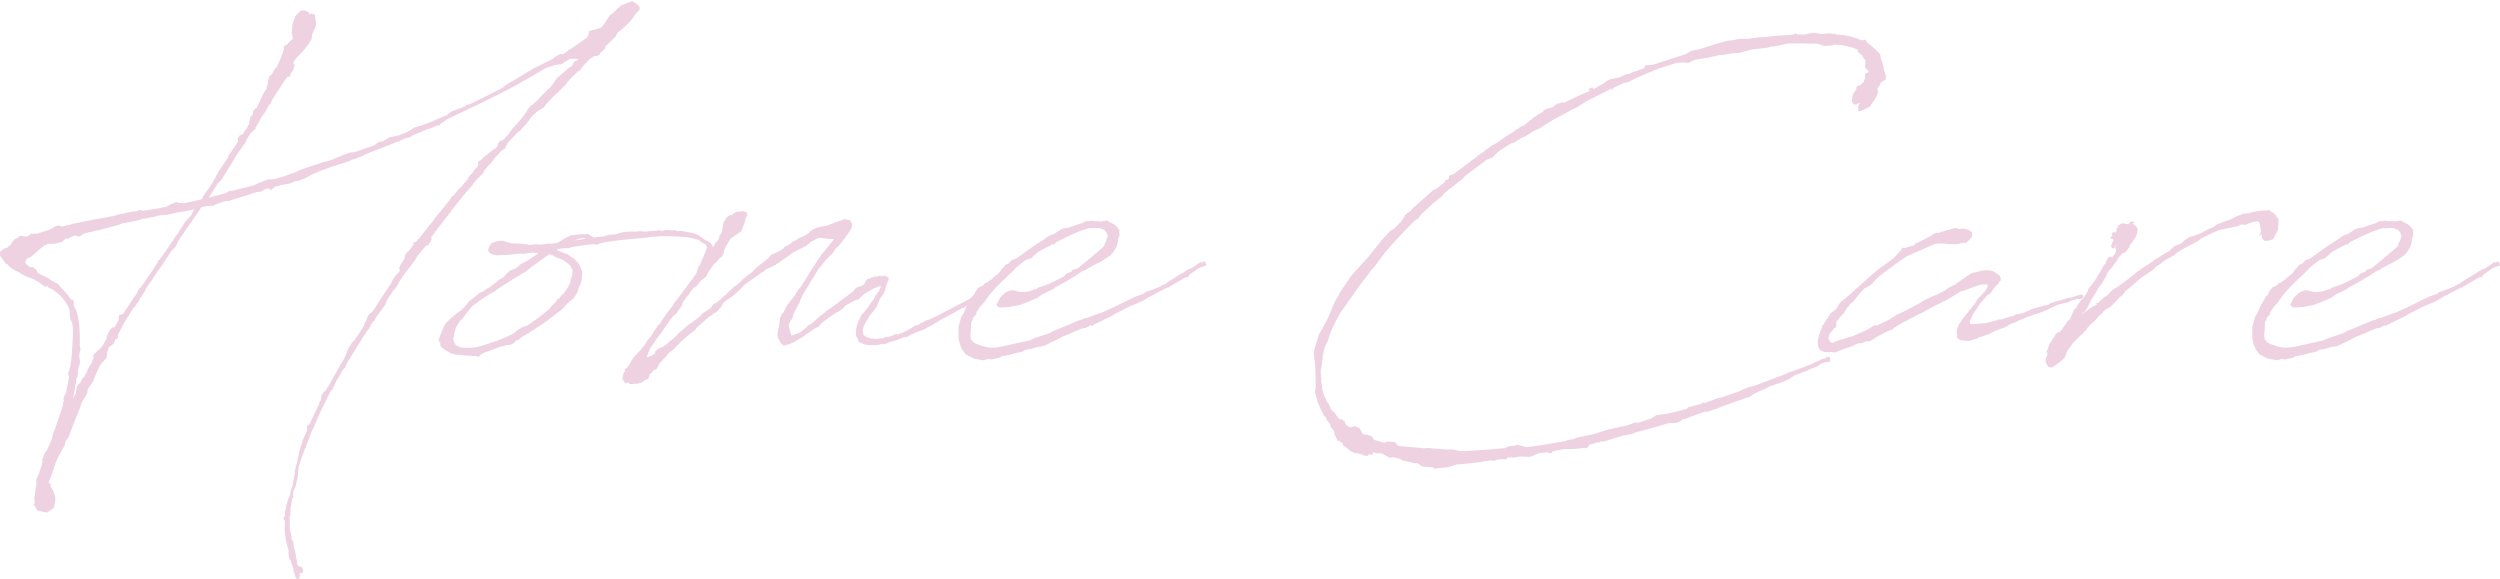 <?xml version="1.0" encoding="UTF-8"?>
<svg id="_レイヤー_2" data-name="レイヤー 2" xmlns="http://www.w3.org/2000/svg" viewBox="0 0 505.93 117.19">
  <defs>
    <style>
      .cls-1 {
        fill: #eed2e2;
      }
    </style>
  </defs>
  <g id="_レイヤー_1-2" data-name="レイヤー 1">
    <g>
      <path class="cls-1" d="M95.68,34.74l.88-.97.08-.16.16-.24-.08-.48.08-.24.56-.24.4-.48,1.12-.89,1.2-.97h.16l.48-.48v-.16l.08-.4.48-.56.32-.08h.16l1.12-1.21.88-1.21,1.28-1.37,1.44-1.85.32-.65.64-.73.4-.24,1.2-1.13.72-.81,1.75-1.69,1.2-1.69,2.55-2.18.16-.08.32-.24.16-.24.24-.56.48-.24.24-.08.16-.24h-.4l-.32-.08-.32.08-.16-.08h-.24l-.32.08-.08.08-.56.32-.08.08-.24.08-.08.08-.56.4-1.28.16-2,.65c-2,1.21-3.91,2.34-5.99,3.47l-.24.16-.32.16c-4.31,2.26-8.86,4.43-13.33,6.53l-1.36.97-.16.24-.24.08h-.4l-.4.24h-.16l-.08.08-.8.32-.32.08-2.15.89-.8.32-.72.48-.56.08-.32.08c-.32.16-.64.32-.96.4v.08l-.24.16h-.24c-2.31.97-4.63,1.77-6.94,2.74l-.16.16-1.92.73h-.16l-.24.08-.56.32-3.59,1.13-2.63.97-.24.16-1.04.4-1.12.65-.56.24-.72.32-.96.16-1.12.48-2,.32-.16.16-.64.08-.8.56-.08.24-.24-.16-.48-.24c-.16.08-.32.16-.48.16l-.16.08h-.08l-.56.32-.24.16h-.56l-1.2.32-.08.08-4.63,1.45h-.56l-2,.65-.24.16-.32.16h-.96l-1.36.24-4.79,6.93v.16l-.48.97-.48.48-.24.16-1.75,2.66-.08.16-.24.32c-.56.81-1.12,1.53-1.6,2.34l-.24.4-.72.97c-.32.4-.56.89-.8,1.29l-.08.24-.72,1.13-.32.32v.24l-.32.48-.32.32v.16l-.24.4-.4.32-2.23,3.63v.16l-.48.81v.08l-.4.64v.73l-.48.24-.4.89-.88.73h-.08l-.32,1.05-.16,1.21-.88.81-.48.73-1.12,2.42-.24.73-1.04,1.53-.16.89-1.12,1.93-.4,1.21-1.12,2.74-1.12,2.98-.56.73-.24.97-1.44,2.58-.64,1.61v.08c-.32,1.13-.72,2.1-1.12,3.14v.16l.4.16.08.24h-.24l.72,1.29.4,1.37-.08.65-.24,1.29-1.36.97-.96-.16-.96-.24-.4-.48-.16-.56-.32.08-.08-.24h.24l.08-.24v-.4l-.08-.81.16-.4c0-.73.16-1.45.32-2.34l-.08-.81.4-.89.08-.16.72-2.1v-.32l.08-.24-.08-.4.24-.4.16-.65.16-.32.4-.48,1.04-2.34.08-.32.08-.48.32-.97.24-.4.08-.48.16-.32,1.28-3.87v-.4l.16-.48-.08-.56.16-.32.24-.56.16-.32.56-2.98-.16-.97.24-.48.24-.89.16-1.13v-.48l.08-.32.24-3.87v-1.93l-.16-.97-.4-.89-.08-.65v-.81l-.08-.4c-.64-1.61-1.75-2.9-3.43-4.03l-.64-.24-.32-.32s0-.08-.08-.08l-.56.08-.96-.73-1.2-.73-1.52-.56-.56-.32-.48-.24-.32-.24c-.88-.4-1.92-.89-2.55-1.77h-.24l-1.12-1.61-.08-.08.08-.08-.16-.56.56-.48h.08l.08-.08.16-.24.08.08.08-.08.56-.16.4-.4.16-.08.32-.4v-.16l.24-.24.32-.4.48-.24h.08v-.08h.24l.08-.16v-.16l.08-.08v.08l.48-.08v.08h.32l.16.08h.4l.4-.08.64-.48h1.28q.08,0,.16-.08l.16-.08h.08l2-.64.16-.08.72-.4.32-.24.72-.16.32.08.16.16,1.92-.4.24-.16.56-.08c2.55-.56,5.27-1.05,8.06-1.53l.4-.16.24-.16.16.08.32-.16.8-.08.8-.24h.16l.72-.16.88-.08.4-.16.16-.08.88.16,3.43-.56c.08,0,.16-.08.16-.08l.16-.08.08.08.72-.16.72-.4.32-.16.48-.16.24-.16h.16l.16-.08.48.16,1.04.08c1.28-.24,2.47-.56,3.59-.81l.48-.89.88-1.21.96-1.45.72-1.37.24-.32v-.16l2.07-3.06v-.24l.16-.24,1.83-2.66v-.32l-.08-.32.4-.65.48-.24.24-.08.24-.48.16-.24.08-.16h.08l.16-.24.56-1.05-.08-.24.24-.48-.08-.24.08-.08.08-.24.4-.4.16-.89.48-.48h.16l1.52-3.22.56-.73v-.48l.24-.48v-.56l.16-.64.16-.32.56-.56.16-.4.24-.4.48-.48.08-.24.4-.81.32-.73.24-.73.16-.32.16-.56.16-.24-.08-.48.08-.24.56-.24.4-.48.64-.56.08-.08v-.08l.08-.08-.24-1.21.16-1.37.08-.56.56-1.45,1.12-1.05h.8l.64.32.16.4v.16l.16-.24h.48l.56.24.24,2.1-.8,1.85-.08.4v.48l-.64,1.05-.96,1.29-1.2,1.21-.8.97v.08l-.16.24.24.4v.32l-.32.89-.48.73-.08.48-.56.08-.32.48-.32.4-2.55,3.95-.08.48-.48.4-.24.56-.56.97-.32.4-.32.48-.08.08c-.08.08-.16.16-.16.24l-.4.89-.56.81h-.08v.08l.16.16-.08.08h-.08l-.32.4h-.08l-.4.4h-.08l-.8,1.29-.16.16v.4l-.32.32.08.08-.16.08-1.92,2.74h.08l-2.79,4.51-.64.56-1.92,3.06.48-.16,3.11-.81v-.08l.56-.32.72-.08,1.2-.32,1.44-.32,1.76-.48.24-.16.8-.32.96-.4.48-.16.08-.08,1.44-.08c.96-.24,1.92-.56,2.87-.89l.16-.16h.16l.88-.24.24-.16,1.04-.48,3.43-1.13,1.12-.4.4-.08.16-.08v.08l.56-.16,3.19-1.29,1.12-.4.96-.08,4.07-1.45.32-.32.48-.32.8-.08,1.28-.81,1.52-.32.32-.08h.08c.48-.24.96-.4,1.44-.56l.88-.48.88-.56,1.6-.48,2.15-.81.32-.16,2.63-1.13.08-.16.24-.16.56-.4,2.47-.89c.08,0,.16-.08.24-.08l.32-.4h.48c2.23-1.05,4.39-2.18,6.62-3.3l.96-.73.72-.48.56-.24.32-.24,3.75-2.26.08-.08.4-.16,3.59-1.77.16-.24.24-.16.88-.48.48-.08.16.08.24-.16.64-.4.08-.08.16-.24.24-.08.4-.24,3.03-2.1.32-.4.16-.56v-.4l.24-.08.32-.16.56-.08,1.28-.4.16-.08.64-.81,1.04-1.61.72-.56,1.52-1.45,2.31-.89.88.56.64.65-.08.64-.96.97-.32.56-.16.24c-.72.89-1.75,1.85-2.95,2.74l-.4.81-1.2,1.13-.64.65h-.08l-.4.89-.72.56-.24.48-.24.08-.08.08-.24.08h-.48l-.56.4-.32.16-1.68,1.77v.08l-.48.65h-.24l-2.08,2.1-.48.65-.16.24-.16.08-.96.97-.24.32-.4.24-1.28,1.29-1.28,1.53-1.12.64-.72.65-.64.64-1.04,1.45-.32.32-.96,1.05-.24.08-.56.56c-.64.64-1.2,1.29-1.68,1.85l-.32.65-.16.4-.64.32-.8.89-.56.56-.4.56-.32.4-.4.48h-.08l-.96,1.13-.08.16-.08.32-1.6,1.61.08.16h-.16l-.24.24-.16.24h-.08v.16l-2.08,2.42-2.39,2.98-.08.32-.24.08c0,.08-.08.16-.16.24v.16l-.4.4c-1.04,1.37-2.16,2.74-3.11,4.11l.08.16v.24l-.24.56-.32.32-.08.32-.48.08-.24.32-.24.24-1.28,1.53-.56.97-.4.48v.08l-.08.08-.24.32-.16.24-.32.32c-.16.16-.24.32-.32.48l-.24.24-1.52,2.26-.08.32-.72,1.05h-.16c-.56.89-1.12,1.69-1.6,2.58v.32l-2,2.74-.24.4v.24h-.16l-.24.24-.48.81v.16l-.64.81c-1.36,2.1-2.71,4.27-4.07,6.53v.08l-.24.4-.08.4-.4.32c-.64,1.05-1.28,2.1-1.84,3.22h.08l-.08.32h-.24c0,.08,0,.16-.08.16l.08.32-.48.4c-1.28,2.42-2.47,5-3.51,7.5l-.08.24-.16.16-1.28,3.3v.24l-.16.16c-.48,1.21-.96,2.5-1.28,3.71l-.08.65-.08.56v.64l-.48,2.02v.16l-.48.97-.08.89.16.16-.16.16-.16.48-.32,1.77v1.21l-.08.32h-.08v2.82l.08.08.16.73.08.24.08.32-.08.16.16.56.24.32.08.97.24.73.24,1.29-.08.16.08.16.16.4v.4l.16.64.24.24.48.08.24.24.16.48-.08.48-.32.08h-.4l.16.48-.16.48v.16l-.24.16-.48-.32-.32-1.13-.16-.24.08-.24c-.08-.08-.08-.24-.08-.32l-.16-.32v-.24l-.24-.4-.08-.56-.32-.4-.16-.81v-.89c-.56-1.85-.96-3.71-.72-5.48v-.48l-.24-.32-.08-.24.32-.56v-.73l.32-1.45.48-1.53.24-.16v-.56l.16-.64.32-.97.24-1.37.16-.81.08-.24v-.48l.24-1.05.16-.65.4-1.85c.16-.73.4-1.53.72-2.42v-.24l.24-.48.8-1.77-.16-.56.08-.24.48-.24.08-.16c.48-1.13,1.12-2.42,1.76-3.71l.24-.73.24-.32.08-.89.16-.24.4-.56.4-.32.24-.48.24-.32c.72-1.29,1.44-2.66,2.23-3.95l.08-.24.24-.4.16-.16.72-1.37.56-1.45.8-1.29.32-.24.96-1.37.16-.24.96-1.53v-.08l.16-.56.32-.4.16-.56.24-.56.24-.24.56-.4.56-.81c1.04-1.69,2.15-3.3,3.27-5l.24-.56.56-.89.56-.56.4-.48-.08-.08v-.56l-.16.08v-.16h.16l.08-.16.08-.24.16-.32.56-.81.4-1.29.48-.4.16-.16.4-.48.32-.48.32-.32-.24-.08.08-.24.16-.16.16-.08v.08l-.08.24.56-.56.08-.24.24-.08.88-1.13.24-.32.48-.56.4-.56,1.04-1.21.08-.24,2.39-2.9.24-.32.4-.48.08-.16.56-.81.32-.08.08-.24,1.04-1.21.16-.08.4-.4.16-.32.32-.32h.08l.24-.4.32-.32.08-.32.4-.48.48-.48ZM9.82,49.33c-.16,0-.32.16-.4.16l-.24.16h-.16l-1.2.97-1.44,1.29-.88.4-.4.65v.24l.16.08v.08l.08.16.32.24.48.32h.56l.56.4.4.73,1.12.64.32.08.96.56.32.24.08.08,1.28.64.56.73c.8.73,1.52,1.61,2.08,2.42l.4.16.16.32v.32l-.08.24c.32.64.64,1.29.8,1.85.48,2.02.56,4.19.48,6.53l.08.24.08.56-.24.73v.81l.16.89-.24.97-.24.89.08.16-.16,1.05-.16.16c-.16,1.37-.48,2.74-.72,4.19l.64-1.29v-.48l.16-.64.16-.32.56-.56.16-.4.24-.4.4-.4c0-.08.08-.24.16-.32l.4-.81.32-.73.48-.73.16-.32.16-.56.16-.24-.08-.48.08-.24.32-.24.4-.48.88-.73.64-1.05.08-.24.24-.32.16-.4h-.08l.08-.32.32-.73.4-.64.4-.32.4-.08.48-.81.4-.73v-.81l.24-.16.56-.08c.96-1.45,1.92-2.98,2.95-4.43l.16-.48.24-.32.24-.16.4-.56,3.03-4.43v-.32l.16-.24.24-.08,1.36-1.93,2-2.98.08-.08.48-.56v-.16l1.36-2.1.4-.4.72-.81.24-.32v-.16l.32-.56.16-.16c-1.2.24-2.31.48-3.51.64h-.08l-.24.08-1.92.4h-.48l-.72.08-.32.08h-.32v.08l-.64.16-.48.08-1.44.32-.16-.08-1.2.4-1.28.24-2,.4-.56.24-.56.16-.24.08-3.11.81-.16.08h-.24l-2.71.64-.24.16-.32.24-.56.24-.4-.16-.32-.08-.16.08-.32.08-.08.08h-.16l-.72.4h-.56l-.24.32-.16.08-.16.24h-.16l-.08.08-.48.08-.96.24h-1.12Z"/>
      <path class="cls-1" d="M117.39,57.63l-.32.64c-.08.16,0,.4-.08.65l-.48.81-.56.81-.72.48-.8.81-.32.4-.4.4-.64.48-.16.08c-1.36,1.21-3.03,2.34-4.71,3.39v.16h-.24l-.88.56v.08l-.16.16h-.32q-.08.08-.16.08v.24h-.32l-.64.48h-.08l-.4.4-.56.16-.32.4-.56.4-.32.08-.88.08-.32.16-.48.08h-.16c-1.28.48-2.39.97-3.51,1.29l-.32.24-.24.08-.32.4-.24.08-.56-.16h-.56l-1.52-.08-1.44-.16v-.08c-.08,0-.24.08-.32.08-.48-.08-.8-.16-1.2-.32-.32-.24-2-1.05-2.08-1.61v-.73l-.24.08-.08-.48.56-1.45.56-1.37.32-.48.96-.97.56-.4.16-.24,1.36-.97,1.2-1.21.24-.4.32-.32,1.76-1.37.48-.4.4-.08.16-.16.64-.4.16-.24.08.16,1.92-1.45.4-.4.24-.08.72-.48.56-.64.72-.65,1.12-.4,1.04-.89.64-.32.72-.4c.8-.48,1.52-1.05,2.23-1.45l-1.12-.16c-.56.08-1.04.16-1.52.16l-.24.08-.08.08-.24-.08h-.96c-.72.08-1.6.24-2.47.24h-.08l-1.83.08-.96-.24-.48-.32-.24-.4.08-.56.64-.97.64-.24.8-.16.8-.08.64.24,1.2.32c1.2,0,2.47.08,3.83.32l.88-.16,1.28.08,1.52-.24.24.08,1.36-.16c.24-.08.48-.24.72-.4l.72-.48.64-.32.24-.08.4-.24.64-.08.72-.08c.56-.08,1.12-.16,1.68-.08l.56-.08.24.24c.32.08.56.24.88.48l2.23-.24.08-.08.96-.24,1.2-.08,1.28-.4.48-.08.8-.08h1.6l.64-.08.96.08h.08c.32,0,.72,0,1.04-.08.4,0,.88-.08,1.36-.08l.32-.08.16-.08h.16l.16.16h.48l.48-.16h.56l.72.08h.16l.56-.08.48.24h.24l.32-.08.64.08.32.08c.96.16,1.76.32,2.23.48l.32.24h.32l.24.32c.48.24.88.56,1.36.89h.16l.24.24.4.16.24.48.32.48v.24l-.48.4-.24.56-.72,1.29-.32.48v.08c-.08.08-.16.16-.16.24l-.32.48-.48.16v-.65l.16-.24v-.16c.08-.32.32-.73.48-1.05l.16-.4.56-1.45c0-.08-.08-.16-.08-.32l-.24-.4-.8-.4-.64-.48-1.2-.32c-1.75-.4-3.99-.4-5.27-.4h-1.2l-.96.08c-.88,0-1.28.16-2.08.24-3.51.24-5.99.56-8.3.89l-.16.08-.72.16-.4.24-1.28-.08c-1.28.16-2.55.4-3.99.56l-.64.24h-.64l-1.44.16-.4.24c.8.24,1.52.56,2.08.81h.16l.24.24.16.08.32.24.64.4.96,1.05.24.56.4.97-.08,1.45c-.08.4-.16.81-.32,1.21ZM115.47,57.06v-.48l.32-.73.08-1.13v-.08l-.4-.81-.48-.48-.56-.4-.64-.4-.56-.24-.72-.24-.64-.4-.48-.16c-.08,0-.16-.08-.16-.08-1.04.64-2,1.45-3.43,2.42l-.72.56-.56.48-2.87,1.69-.8.56-.56.32-1.6,1.05-.08.08-.4.32-1.2.64-.96.65-.88.56-.4.32-1.12.81-.08.08-.88,1.05-.72.97-.4.56c-.08,0-.08.08-.16.08-.56.64-1.04,1.37-1.28,2.02v.16l-.08.32-.16.4v.48l-.08.16-.08.24c.08.64.24,1.21.64,1.53h.16l.48.32c.16,0,.32.08.48.08,2.63.16,3.19-.08,5.83-.97,1.12-.32,2.31-.81,3.43-1.29l.08-.16h.24l.96-.48.64-.64,1.36-.73.32-.08h.16l2.47-1.69.24-.24.16-.08c.64-.48,1.28-1.05,1.92-1.61l.24-.32.16-.24.48-.4.48-.56.24-.4.32-.08.16-.32.24-.24.16-.24h.16c.64-.89,1.2-1.69,1.52-2.5ZM118.58,48.28c-.56-.32-1.6.08-2.39.4l2.39-.4Z"/>
      <path class="cls-1" d="M173.73,69.07l-.16-.56c-.08-.08-.16-.16-.16-.24-.24-.32-.24-.81-.16-1.37v-.24l.16-.81.48-1.21.4-.81.4-.48.72-.81.8-1.21.64-.81.16-.24.08-.32.72-.97.24-.48.16-.4v-.32l-.24.16h-.16l-.64.32-.32.08-1.92,1.13-.64.56-.56.56-.56.16-.56.24-1.6.89-.32.48-.96.65-.48.24-1.44.97-1.6,1.21-.24.32-.32.4-.48.16-.16.08c-.32.24-.64.4-.88.65l-.4.24-.56.32-.8.65-.48.24c-1.2.81-2.23,1.29-2.79,1.29h-.08v.08l-.4.08-.32-.24-.32-.32-.48-.89c-.24-.4-.24-1.13.08-2.1l.24-1.69.08-.48.4-.81.24-.16.72-1.45.24-.32,1.28-1.61.48-.81.16-.16.08-.24.8-.89.24-.56.32-.4,1.68-2.74,1.6-2.42,1.12-1.37,1.52-1.93h-1.2l-1.52-.24-.32.08-.16-.08c0,.08-.08.08-.08.08l-1.36.73-.96.81-2.71,1.37-.72.56-2.79,1.93-1.68.81-.24.08-.56.48-.08.08-.32.16-2.39,1.69-1.04.73-.72.81-1.6,1.45-1.2.81c-.24.24-.48.4-.72.56l-.56.97-.24.24-.64.73-.64.24-.24.4h-.16l-.16.16h-.24l-.32.4-.16.08-2.15,1.93-.08.24-.4.32-.32.24-.16.08-1.04.89-.48.48h-.08l-.88.81v.24h-.16l-.16.08-.8.89-1.04.81-.4.48-.08.16-.8.81-.56.65-.4.73-.24.4-.4.16-.24.08-.08.08-.08.24-.08.16-.4.24-.08.16v.16l-.16.24v.24l-.32.32v.08l-.16-.08-.24.08-.16.16h-.08l-.08.08-.48.32-.96.24h-.16v-.08l-.56.16h-.4l-.4-.08-.16-.32-.48.24-.16-.08-.32-.48-.24-.32.08-.64.24-.73.24-.24-.08-.08.08-.32.4-.32.32-.4.88-1.53,1.68-1.77.08-.08.08-.32.24-.08.88-1.37.56-.64.48-.73.16-.32.24-.32.56-.81v-.16l.4-.24.24-.4.48-.73,1.44-2.02.48-.56.32-.56,1.52-1.93.4-.65,1.44-1.85.96-1.37.24-.4.24-.81.16-.48.4-.32.4-.16.16-.48.16-.16v-.24l-.08-.16.16-.24v-.32l.24-.4h-.08l.08-.08.08.08.24-.16.08-.24h.16v-.08l.48-.4.24-.08.64-1.21.56-.56.32-.65-.16-.08.4-.56.16-.24.16-.32v-.08l-.08-.08v-.08h.08l.08-.73.16-.81.16-.24.48-.81.8-.48.32.16v-.32l.24-.16h.24l.16-.24.4-.08.88-.08h.48l.4.16.24.24v.48l-.4.64v.4l-.16.4-.64,1.69-1.28.89-.88.64-.08.08-.88,1.45v.16l-.32.48-.08.56-.24.56-.16.32-.32.24-.08.08-.16.08-.08.16h-.16l-.08.32-.32.32-.48.4-.64.97-.48.65-.32.73-.24.24-.88.65-.96,1.21-.56.32-.88,1.13v.16l-.56.56-.72,1.05-.24.73-.32.48-.56.73-.08.24-.64.48-.72.89-.96,1.37-.88,1.29-.8,1.05-1.44,2.1-.56,1.45-.16.32.08-.08h.32l.24-.16h.24l.16-.08.16-.16.48-.24.08-.4.4-.48.4-.24.8-.32.72-.48.8-.73.16-.16.16-.08.48-.4.96-.97,1.84-1.61.64-.4,1.68-1.29.48-.56.16-.16.48-.24,1.12-.81.56-.81.32-.08,1.12-.81.72-.73.4-.24.08-.16,1.52-1.45.56-.32.88-.81.24-.32.48-.32.72-.64.64-.4.8-.89,2.07-1.61.64-.56.48-.56,1.44-.65,1.04-.64.32-.48.16.08.32-.24.32-.08.56-.48.16-.16.56-.24.72-.48.96-.4,1.2-.73.16-.32,1.2-.64,2.31-.48,1.76-.73.8-.24.48-.16.24-.16.16-.08h.16l-.16.16.72.08.32.08.48.81-.16.81-.24.32c-.48.97-1.44,2.01-2,2.82-.16.24-.32.32-.4.48l-.64.56-.48.81-1.28,1.29-.88,1.05-.16.24-.64.73-2.15,3.55-1.04,1.69-.8,1.93h-.08v.08l-.88,1.61-.32,1.13-.24.32-.16.16-.24.56-.08.16.08.56.16.65.08.4.16.32.08.24.08.08,1.2-.48.32-.08c.48-.32.96-.73,1.52-1.21l.4-.4.4-.16c.64-.48,1.2-1.05,1.84-1.61l.96-.73.48-.4,1.92-1.37,3.43-2.58.32-.48.32-.24.56-.24h.32c.16-.16.32-.24.48-.32l.24-.24.08-.16v-.08l.16-.16.08-.24v-.08l.4-.24-.08-.08h.08l.16.08.24-.08.16-.16h.16l.64-.24h.56l.4-.16.24.08-.08.08.56-.08.08-.08.4.08.4.16.24.24v.4l-.08.08h.08l-.16.16-.48,1.37v.24l-.4.97-.72.97-.48,1.21-.24.48-.48.64-.96,1.21-.32.56-.48.81-.32.65-.24.81.16.89.56.48c.64.32,1.68.48,2.79.32l.48-.08v.08c.08,0,.16-.08.24-.08l.08-.08.24-.16.96-.08.8-.32.48-.24.4.16.24-.16.08-.08.48-.08,1.68-.89,1.04-.64.48-.08.48-.4h.24l1.12-.64.48-.08.48-.24,1.04-.48,1.04-.56,2.23-1.13.24-.16,2.87-1.45.32-.24,1.04-.4.4-.24,1.04-.64.56-.4.32-.08.24.4-.08.32-.4.16-.16.08-.4.24-.16.24-.16.16-.48.08-2.39,1.53-.64.48h-.24l-.96.48-.72.48-.4.16-.16.16-.24.08-1.36.73-.48.24-.4.24-.48.32-.32.16-.32.24-.72.4-.16.08-.4.16-.32.24-.72.32-1.12.4-1.44.64-.64.4-.32-.08-.8.32c-.24.08-.48.24-.8.32l-.16.08-.4.08-.96.24v.08h-.16l-.48.24-.48.08h-.4c-.56.16-1.04.24-1.6.24h-.8c-.32,0-.64-.08-.96-.16h-.24l-1.12-.56Z"/>
      <path class="cls-1" d="M197.58,63.19v.4l-.4.4-.24.32c-.08,0-.08.08-.08.16v.24l-.32.48-.08,2.02c-.08.08-.16,1.21.16,1.61.48.56.24.56,2.23,1.21l1.36.32h1.04l1.2-.16,5.83-1.29,1.12-.48,3.11-1.05.64-.4.32-.16h.16l4.79-2.02h.32l.56-.32.72-.16,2.63-.97.32-.08c2.87-1.21,3.99-1.93,6.78-3.22l1.76-.64.08-.16.48-.24,1.44-.48,1.52-.64v-.16h.24l.96-.48.08-.16,4.31-2.66.4-.08c.56-.32,1.12-.73,1.75-1.21.16-.16.4-.08.48.08v-.08l.32-.24.32.08.24.73-.4.16-.72.24-.4.16-1.84,1.29-.4.56h-.4l-.32.16c-.72.48-1.52.89-2.23,1.29l-.08.08-.56.32-.32.24h-.24l-2.55,1.29-.08.16-.32.08-.64.32-.16.08-1.12.73-3.03,1.29c-.96.48-1.92,1.05-2.87,1.45l-.24.24-3.99,1.93-.32.24-.16-.24-.88.56-.96.16-.64.32h-.08c-1.04.48-2.08.89-3.11,1.29l-1.2.64-2.47,1.21-.64.16-.96.16-1.36.4-.8.08-.32.16-.32.24-1.04.24h-.16c-.96.32-2.08.56-3.19.73l-.24.24-.4.08h.08l-1.6.32-.48-.16-.88.32-1.92-.32-1.76-.89-.8-1.13-.4-1.05-.24-1.13v-1.37l.08-.16-.08-.16v-.56l.56-2.01.56-.97.64-1.45.48-.81.16-.16.24-.65.48-.4.24-.56.48-.73.24-.24.88-.4.32-.4.56-.24.64-.48.16-.08.8-.73.72-.56.56-.81.32-.32.4-.48.32-.24.48-.16.16-.24.4-.4.64-.24.4-.16c1.75-1.29,3.59-2.66,5.51-3.79l.16-.16.8-.56,1.04-.4c.08,0,.16,0,.16-.08l.96-.64.56-.32.24-.08,1.12-.16c.88-.32,1.76-.65,2.63-.89l.72-.4h.8l.48-.16.24.16c.64,0,1.28,0,1.84.08l.08-.08.24-.08.16.08.24-.08.08-.08.48.16v-.08h.08l-.08.16.24.16h.24l.08.16h.08l.48.24.08.08c.4.32.72.56.8.97l.24.08-.08.16h.08l-.08.08v.4l.08.32-.16.56-.16.24v.48l-.32,1.21-.64,1.05-.8.81-.88.56-.72.48-2.79,1.45-.4.32-.56.16c-1.84,1.29-3.83,2.42-5.83,3.47l-.08.16-2.31,1.13-1.04.73-2.07.89-1.52.56-2.16.4-1.28.08h-.56l-.48-.24-.16-.4.16-.24.56-1.13,1.12-1.05,1.04-.4h.64l.56.16.64.16h1.04l.96-.16,1.04-.4h.32l.16-.24,2.31-.81,2.15-1.05,1.04-.56.4-.48,1.04-.4.16-.32,1.2-.4.32-.32,1.04-.81,3.59-3.06.32-.4.16-.56.16-.24.4-1.21-.08-.08-.08-.16-.16-.4-.4-.48-.56-.24-.56-.16h-.88l-.56.08-.32-.08c-2.16.48-4.47,1.69-5.83,2.34l-.96.48-.24.24-.4.32-.32-.08q-.08.08-.16.08v.16l-.48.16-.16.16h-.16l-1.76.97-.88.73-.56.56-.8.24-.32.16c-.72.48-1.36,1.05-2.07,1.61l-.4.48-1.04.97-.56.56-.88.81-1.12,1.13-1.12,1.29-.24.24-.48.73-.56.81-.8.81-.72,1.13Z"/>
      <path class="cls-1" d="M304.6,27.73l2-1.29.16-.16c.24-.08.48-.24.64-.4l.48-.32.48-.16,1.2-.97.16-.16.24-.08.32-.4.48-.24.4-.32.48-.24.64-.4.08-.24.64-.32,1.2-.32.88-.73.48-.08.48-.16v-.16h.08v.16h.32l.08.08.4-.24,4.87-2.26.16-.16-.48.16v-.24l.48-.32h.48v.32l1.28-.73.96-.56.24-.24.8-.48,2-.4,1.36-.64.72-.08.4-.24.24-.08v-.16h.08v.16c.64-.32,1.52-.56,2.23-.81v-.16l.32-.48h.72l1.04-.16c2.08-.73,4.07-1.37,6.22-2.02l1.28-.73,1.68-.32,3.27-1.05,2.23-.65,1.04-.08,1.52-.32h1.76l.96-.16,1.28-.16h.8c1.84-.24,3.83-.4,5.67-.48l.56-.08.24-.24.08.08.48.16h1.52l.16-.08h.08l.32-.08.88-.16,1.36.16h.08l.4.08,1.44-.16.56.08.32.08.32-.08.08-.08h.16l-.16.24h.24c1.76.08,3.51.48,4.95,1.13l.24.08.48-.16.24.08.32.56.48.32,1.12.97,1.04,1.05.08.56v.24c.32.73.56,1.53.64,2.34l.4,1.13v.73c-.32.4-.4.4-.4.24l-.32.32-.32.16c-.08.48-.32.73-.56,1.05l-.08.08.08.97-.48,1.05-1.2,1.77-1.76.81-.48.08-.08-.24v-.89l.32-.48c0-.08-.16,0-.16-.08l-.24.16-.32.16h-.24q-.08.08-.08,0l-.24-.08-.32-.48v-.56l.24-.97.64-.97.08-.56.88-.4.24-.32.4-.24v-.32l.24-.56-.08-.4.16-.48.48-.16h.16v-.16l-.24-.32-.32-.24-.16-.16v-.16l-.08-.16.08-.48v-.89l-.08-.08-.24-.16-.32-.65-.56-.4-.32-.4v-.32l-.32-.16c-1.28-.56-2.79-.81-4.31-.89h-.24l-.32.16-1.28.08h-.4l-1.04-.32-.16-.08c-2.24-.08-4.07-.08-5.91-.08h-.08l-2.63.56-.88.08-.8.24-2.95.32-2.79.73-1.28.08-1.92.32h-.64l-1.68.4-.64.16-2.55.4-.64.24-.8.4-1.12-.08-1.2.08c-.08.08-.24.08-.32.08l-3.27,1.05c-1.36.48-2.79,1.13-5.19,2.18l-.08.08-1.12.56-.56.08h-.08l-2.15.97-.16.16v.24h-.24v-.24l-5.11,2.58-2.15,1.37-.88.4-.88.48-2.87,1.53-2.79,1.77-1.12.48-1.76,1.13-.8.32-1.36.89-.8.24-2.24,1.45-.72.64-.72.73-1.12.4-.08.08-4.31,3.22-.24.32-.32.32-1.44,1.13-.64.56-.64.4-.16.16-.96.81-.24.4-1.76,1.37-.32.32c-.64.56-1.44,1.29-2.24,2.1l-.48.73-.72.4c-1.52,1.53-3.35,3.39-5.11,5.4l-.8.89-2.07,2.82-.4.48-.4.4-1.2,1.61-1.6,2.1-.88,1.29-1.12,1.53-.4.65-1.12,1.53c-.8,1.45-1.52,2.82-2.08,4.27l-.48,1.53-.24.4-.24.56-.08.08-.4,1.77-.08.81-.08.32v.48l-.24,1.13c-.08.48,0,1.05,0,1.53l.08.4v.81l.16.73v.48c.16.64.32,1.29.56,1.85l.16.16.16.48v.08l.4.48.4.81v.16l.48.64.32.16.8,1.21c.08,0,.16.08.16.16l.72.08.16.32h.24l.08.4.24.4.08.08.48.32.4.08.96-.24.32.24.32.08.24.24.4.81.4.4.48-.08,1.12.4.24.4.16.24.16.08,1.92.56.64-.24,1.44.08.48.4.32.4,5.27.48.64-.08h.08l1.52.16,2.15.16h1.28l.88.16.08.08h.32l.4.08h1.12l5.67-.4.32-.08h.48c.48-.08.88-.08,1.28-.08l.8-.4,1.36-.16.48-.16,1.2.32.4.16h.48c2.55-.32,5.11-.81,7.5-1.21l.64-.24,1.04-.16.8-.32,3.11-.65,3.11-.97,1.12-.24,2.87-.64,1.52-.56h.8l2.47-.81.96-.65,1.76-.24.48-.08.8-.16,3.19-.81.24-.32,2.15-.56.56-.16.24-.24.4.08,1.36-.48.8-.32.72-.24.64-.08.8-.32h.08l.4-.16,2.16-.73.96-.48.56-.16.48-.24,1.04-.24,6.22-2.34,1.04-.48.88-.24.08-.08c1.36-.4,2.55-.97,3.83-1.45l.24-.16,1.12-.48.24-.16.08-.08h.48l.48-.32.16-.08h.48l.08.4v.4l-.24.24h-.64l-1.12.4-.4.4-2.07.81-.08.08-.64.24-2.31.89v.08l-.24.16-.88.56-1.04.4-.72.32h-.24l-1.04.4-.32.08-.88.4-.16.16h-.08c-.72.32-1.36.56-1.92.89l-.56.24-.72.56-.64.16-5.43,1.93-.24.16-2.15.73h-.56l-2.15.73-.32.16q-.16,0-.32.08l-.96.4-.88.24-.32.32-.8.32-1.6.08-4.47,1.29h-.08c-.72.24-1.68.4-2.39.65l-.48.32-.24-.08-.96.24h-.24c-.08,0-.08.08-.16.08h-.32l-.08.08-1.12.32-1.04.32-1.76.56-.24-.16h-.08l-.24.24-.88.08-.48.24-.8.16-.24.4-.32.4-.32-.16-.64.08-.88.08-.8.08h-1.84l-2.47.48v.24l-.48.16-.4-.16v-.08c-.16,0-.32,0-.56.08h-.08l-1.28.16-.4.16-.48.24-.8.32-2.08-.08-1.36.24-.4-.08-.88.08.08.32h-1.68c-.08,0-.24,0-.32.08l-.56.24-.72-.08-1.83.24-.08.08h-.08c-2.55.32-4.79.48-4.79.48h-.08l-.56.16-1.52.48-1.52.08-.96.16-.4-.32h-.4l-1.75-.16-.88-.64h-.56l-2.47-.56-.56-.32-1.28-.32-.8.08-.88-.48-.56-.32c-.16,0-.24-.08-.32-.08h-.8l-.48-.16h-.32l-.08.4h-.88l-.16.32-.88-.16-.16-.16-.56-.16-.32-.08-.16-.08-.24.08-1.04-.4-.96-.81-.64-.4v-.32h.08l-.96-.65-.16.08-.4-.81-.32-.73v-.4l-.8-1.05v-.32h.08l-.56-.65-.16-.16-.24-.56v-.08l-.24-.24-.24-.16-.08-.32-.08-.16c-.4-.65-.64-1.29-.88-1.93l-.24-.48-.08-.48-.32-1.13-.08-.16.16-1.05c-.08-2.1.08-4.27-.32-5.96v-.32l-.08-.65.08-.24c.08-.89.4-1.69.72-2.58v-.08l.08-.24.16-.65.48-.73c.72-1.37,1.52-2.66,2-4.11.16-.4.32-.89.56-1.29l.08-.24,1.04-1.85.16-.32,2.23-3.3,1.6-1.77,1.76-1.93,2.71-3.38.32-.4,1.52-1.61.88-.56,1.28-1.29.64-.89.08-.32.32-.32.88-.65.64-.73,1.92-1.69,2-1.77.72-.32,1.68-1.37v-.16l.08-.16.48-.16.24-.16v-.56l.24-.16.72-.24,1.76-1.29,1.52-1.13.32-.32.88-.56.4-.4,1.2-.81,1.44-1.13,1.36-.73,1.2-.89.08-.08.32-.16Z"/>
      <path class="cls-1" d="M398.12,63.43l.08-.16.16-.24,1.44-1.77.32-.64.24-.24.08-.16.24-.16.96-1.05.32-.4v-.16l.08.08.24-.81-.08-.08-.4-.08h-.72l-.96.24-2.31.89-.56.16-.4.08-2.31,1.45h-.08l-.64.4-.56.24-.56.32-1.84.89-1.84,1.05-.72.32-1.2.65-.4.16-.96.56-.48.16-1.44.89-.48.32-.48.4-.72.24-.72.32-1.92,1.05-.16.16-.8.48h-.16v.08h-.72l-.96.4h-.64c-.24.16-.56.24-.8.32l-.32.24-1.6.56-.32.08-1.2.48-.16.08-.24.08h-.24l-.48-.08h-.08c-1.28.16-2.31-.08-2.63-.97-.32-1.05,0-2.26.56-3.55l.32-.97.24-.08.08-.32.32-.48.16-.32.16-.08v.08l.16-.4.56-.81.88-.65.16-.16.64-1.05.32-.4.64-.48.96-.81,3.59-3.22v-.08h.08l1.04-.89.24-.24,1.36-1.13.64-.4,2.08-1.53.08-.08.96-1.05.4-.4.32-.56.16-.08.56.08.24-.16.56-.16.32-.08.4-.08.32-.24v-.16l.64-.24,2.55-1.29.48-.4.32-.16.64-.16.16.08.16-.08.72-.24h.24l.4-.24.56-.08.48-.16.56-.16.32-.08.8.24.48-.08h.48l.32.08h.16v.08h.32l.24.16.08.16.32.08.16.4v.73l-.24.16c-.08.24-.32.4-.88.97-.24.16-.48.08-.56,0l-.88.24-.56.08h-1.44l-1.28-.16v.08h-.32v-.08h-.16l-.56.08h-.56l-1.12.48-1.28.56-1.84.81-1.28.56c-.48.24-.88.56-1.36.89q-.08.08-.08,0l-.72.56-.08.08-.16.08-3.59,2.66-.32.32-.72.81-.56.56-.56.32-.72.4-.24.24-.72.81-.16.16-.16.24-.96,1.21-.24.16-.16.16-.24.16-.16.32-.24.32h-.16l-.16.4-.32.4-.16.32-.4.4-.4.48-.8.97v.16l.08.48-.08.16v.16l-.16.16-.32.24-.24.32-.4.48-.32.48v.16l-.08.16v.48l.16.24.24.4.24.16,1.68-.65.72-.16,1.12-.4h.08l.4-.08c1.04-.4,2.08-.89,3.11-1.37l.4-.24.56-.32.4-.32h.64c.88-.4,1.83-.81,2.71-1.29l.4-.32.56-.24v-.08l.16-.08.24-.24.32-.08,1.2-.56.64-.32.56-.32,2.15-1.13.56-.4,2.24-1.05.48-.16,1.44-.73.72-.56,1.44-.73.4-.32.64-.4.4-.32.96-.65,1.04-.64,2.47-.56h.96l.72.16.56.32.32.24c.32.08.48.24.64.56v.08l.16.08v.32l-.08.24h.16l-.08.16-.08-.08-.16.16-.16.24-.16.32-.48.4c-.08.16-.24.32-.4.48l-.56.89-.48.4-.24.08-.96,1.13-.16.16v.08l-.16.08-.48.65-.16.24-.16.32-.64.89c-.16.16-.24.4-.32.56l-.24.65-.08.08c-.16.32-.24.64-.16.81,0,.24-.08.08.24.16.08,0,.16.08.24.08l.4-.08h.56l.16-.08h.56l.4-.08.16.08c.56-.08,1.04-.24,1.76-.4l.64-.16.56-.24h.48l2.79-.81.24-.16.88-.24v.08l1.04-.32.64-.32.32-.08.32-.24,2.63-.73v-.16l.24.16.72-.24.24-.24,3.83-1.13h.4l2-.65c.08,0,.16,0,.24.08h.16l.08.56-.32.24h-.64l-1.36.32-.96.48h-.32l-1.28.32-.64.24-1.83.89-1.36.56-1.52.48-1.76.65-.32.16-.8.32-.4.24-.64.24h-.08l-.56.24-.64.4-.24.08-.16.16-2.07.73v.16l-.08-.08-.64.24-.08.16-1.36.48-1.2.4-.4.32-.08.08-.08-.16-.24.08-.16.16-.16-.08-.08.08-.56.16h-.88l-.16-.08h-.56l-.4-.16-.32-.16-.24-.32.08-.4-.08-.32c-.08-.32-.08-.56.08-1.05l.24-.56.08-.32.56-.73.24-.4.64-.81.24-.32Z"/>
      <path class="cls-1" d="M421.5,63.35l-.16.32.64-.56,1.12-.81.32-.24.16-.08h.16v-.08l.64-.24-.32-.32h.48l1.44-1.37h.24l1.28-1.29,1.44-.89,1.36-1.05.16-.16h.08l1.52-1.21.08-.08,2.23-1.61v.08l1.44-.97.4-.4.32-.08.72-.48.16-.16h.08l1.6-.97.64-.64.48-.32,1.2-.48.88-.81.88-.48,1.68-.56.72-.32c.56-.32,1.52-.81,2.63-1.29l.48-.4,1.44-.56,1.44-.48.24-.16.72-.4.88-.32.56-.24,1.04-.08c1.36-.4,2.63-.64,3.67-.56l.48-.16.32.32c.4.16.72.4.96.65.08.08.16.16.16.32l.56.64-.16,2.1-.96,1.93-.96.32h-.88l-.48-.56v-.81l-.4.32v-.4l.16-.08.08-.4-.08-.56-.16-1.05-.32-.4-1.2.16-1.12.48-.4.08-.64-.08-.88.4-.48.08-3.19.65c-1.52.64-2.79,1.29-3.27,1.53l-.48.24-.4.4-3.19,1.69-1.2.73-.48.48-1.52.81-.4.24-.72.56-1.2.81-.48.56-2.31,1.53-3.43,2.9-.48.73-.56.4-1.04,1.13-.96.89-.32.16-.64.4-.56.56-.08.16-.64.56-.72.81-.4.4-.32.24-.8.81-.32.56-.32.24-.32.4-.8.73-1.36,1.37-.4.64-.32.4-.4.73-.16.48-.08.16-.16.4-.48.48-1.28.97-.8.56-.72-.16-.4-.56v-.08c-.16-.24-.24-.48-.16-.81v-.32l.16-.16.24-.97-.16.16-.08-.32.24-.56.32-.97.56-.81.08-.16v-.16l.32-.24.24-.4v-.16l.72-.56h.16l.24-.16.96-1.37.56-.81.24-.08.4-.81.48-1.21.56-.48.16-.48.88-1.13.24-.16,1.04-1.61v-.32l1.36-1.69.8-1.37.32-.48.4-.73.08-.24.16-.16.56-.81v-.24l.48-.81.48-.08.24.16.48-.56.24-.56.08-.4v-.24l-.32-.16.24-.24-.08.16.24-.32-.08-.08-.32.4c-.4.4-.72,0-.72-.4l.16-.16v-.16l.08-.24.24-.4.08-.16-.16-.24-.08.08-.4-.16v-.24l.16-.16.32-.08h-.16l.16-.08h-.16l-.08-.32.32-.48.4.24.24-.4v-.32l.08-.24-.16-.08.4-.08v-.4l.16-.08h.16l.32-.32h.4l.56.08.4.08.32-.16v-.16l.32-.24.32.08h.24l.16.16-.08.08-.4.16c.64.24.96.64,1.04,1.05l.08.08-.08.24c0,.97-.8,2.1-1.68,3.14l.08.16-.88,1.13-.48.08-.72.81-.32.4-.24.56h-.08c-.4.56-.8,1.21-1.28,1.69,0,.08-.08,0-.08,0l-.48.73-.16.48-.32.56-.72,1.21-.48.56-.16.32-.48.81-.96,1.53-.56,1.21-.48.81-.4.4-.16.16Z"/>
      <path class="cls-1" d="M459.41,63.19v.4l-.4.4-.24.32c-.08,0-.08.08-.08.16v.24l-.32.48-.08,2.02c-.08.08-.16,1.21.16,1.61.48.56.24.56,2.23,1.21l1.36.32h1.04l1.2-.16,5.83-1.29,1.12-.48,3.11-1.05.64-.4.32-.16h.16l4.79-2.02h.32l.56-.32.72-.16,2.63-.97.32-.08c2.87-1.21,3.99-1.93,6.78-3.22l1.76-.64.08-.16.48-.24,1.44-.48,1.52-.64v-.16h.24l.96-.48.08-.16,4.31-2.66.4-.08c.56-.32,1.12-.73,1.75-1.21.16-.16.4-.08.48.08v-.08l.32-.24.32.08.24.73-.4.16-.72.24-.4.16-1.84,1.29-.4.56h-.4l-.32.16c-.72.48-1.52.89-2.23,1.29l-.08.08-.56.32-.32.24h-.24l-2.55,1.29-.08.16-.32.08-.64.32-.16.08-1.12.73-3.03,1.29c-.96.48-1.92,1.05-2.87,1.45l-.24.24-3.99,1.93-.32.24-.16-.24-.88.56-.96.16-.64.32h-.08c-1.04.48-2.08.89-3.11,1.29l-1.2.64-2.47,1.21-.64.16-.96.16-1.36.4-.8.08-.32.16-.32.24-1.04.24h-.16c-.96.32-2.08.56-3.19.73l-.24.24-.4.08h.08l-1.6.32-.48-.16-.88.32-1.92-.32-1.76-.89-.8-1.13-.4-1.05-.24-1.13v-1.37l.08-.16-.08-.16v-.56l.56-2.01.56-.97.64-1.45.48-.81.16-.16.24-.65.48-.4.24-.56.48-.73.24-.24.88-.4.32-.4.56-.24.64-.48.16-.08.8-.73.72-.56.56-.81.32-.32.4-.48.32-.24.48-.16.16-.24.4-.4.64-.24.4-.16c1.75-1.29,3.59-2.66,5.51-3.79l.16-.16.8-.56,1.04-.4c.08,0,.16,0,.16-.08l.96-.64.56-.32.24-.08,1.12-.16c.88-.32,1.76-.65,2.63-.89l.72-.4h.8l.48-.16.24.16c.64,0,1.28,0,1.84.08l.08-.08.24-.08.16.08.24-.08.08-.08.48.16v-.08h.08l-.08.16.24.16h.24l.08.16h.08l.48.24.08.08c.4.32.72.56.8.97l.24.08-.08.16h.08l-.08.08v.4l.08.32-.16.56-.16.24v.48l-.32,1.21-.64,1.05-.8.81-.88.56-.72.48-2.79,1.45-.4.32-.56.16c-1.84,1.29-3.83,2.42-5.83,3.47l-.08.16-2.31,1.13-1.04.73-2.07.89-1.52.56-2.16.4-1.28.08h-.56l-.48-.24-.16-.4.16-.24.56-1.13,1.12-1.05,1.04-.4h.64l.56.16.64.16h1.04l.96-.16,1.04-.4h.32l.16-.24,2.31-.81,2.15-1.05,1.04-.56.4-.48,1.04-.4.16-.32,1.2-.4.32-.32,1.04-.81,3.59-3.06.32-.4.16-.56.16-.24.4-1.21-.08-.08-.08-.16-.16-.4-.4-.48-.56-.24-.56-.16h-.88l-.56.08-.32-.08c-2.16.48-4.47,1.69-5.83,2.34l-.96.48-.24.24-.4.32-.32-.08q-.08.08-.16.08v.16l-.48.16-.16.16h-.16l-1.76.97-.88.73-.56.56-.8.24-.32.16c-.72.48-1.36,1.05-2.07,1.61l-.4.48-1.04.97-.56.56-.88.81-1.12,1.13-1.12,1.29-.24.24-.48.73-.56.81-.8.81-.72,1.13Z"/>
    </g>
  </g>
</svg>